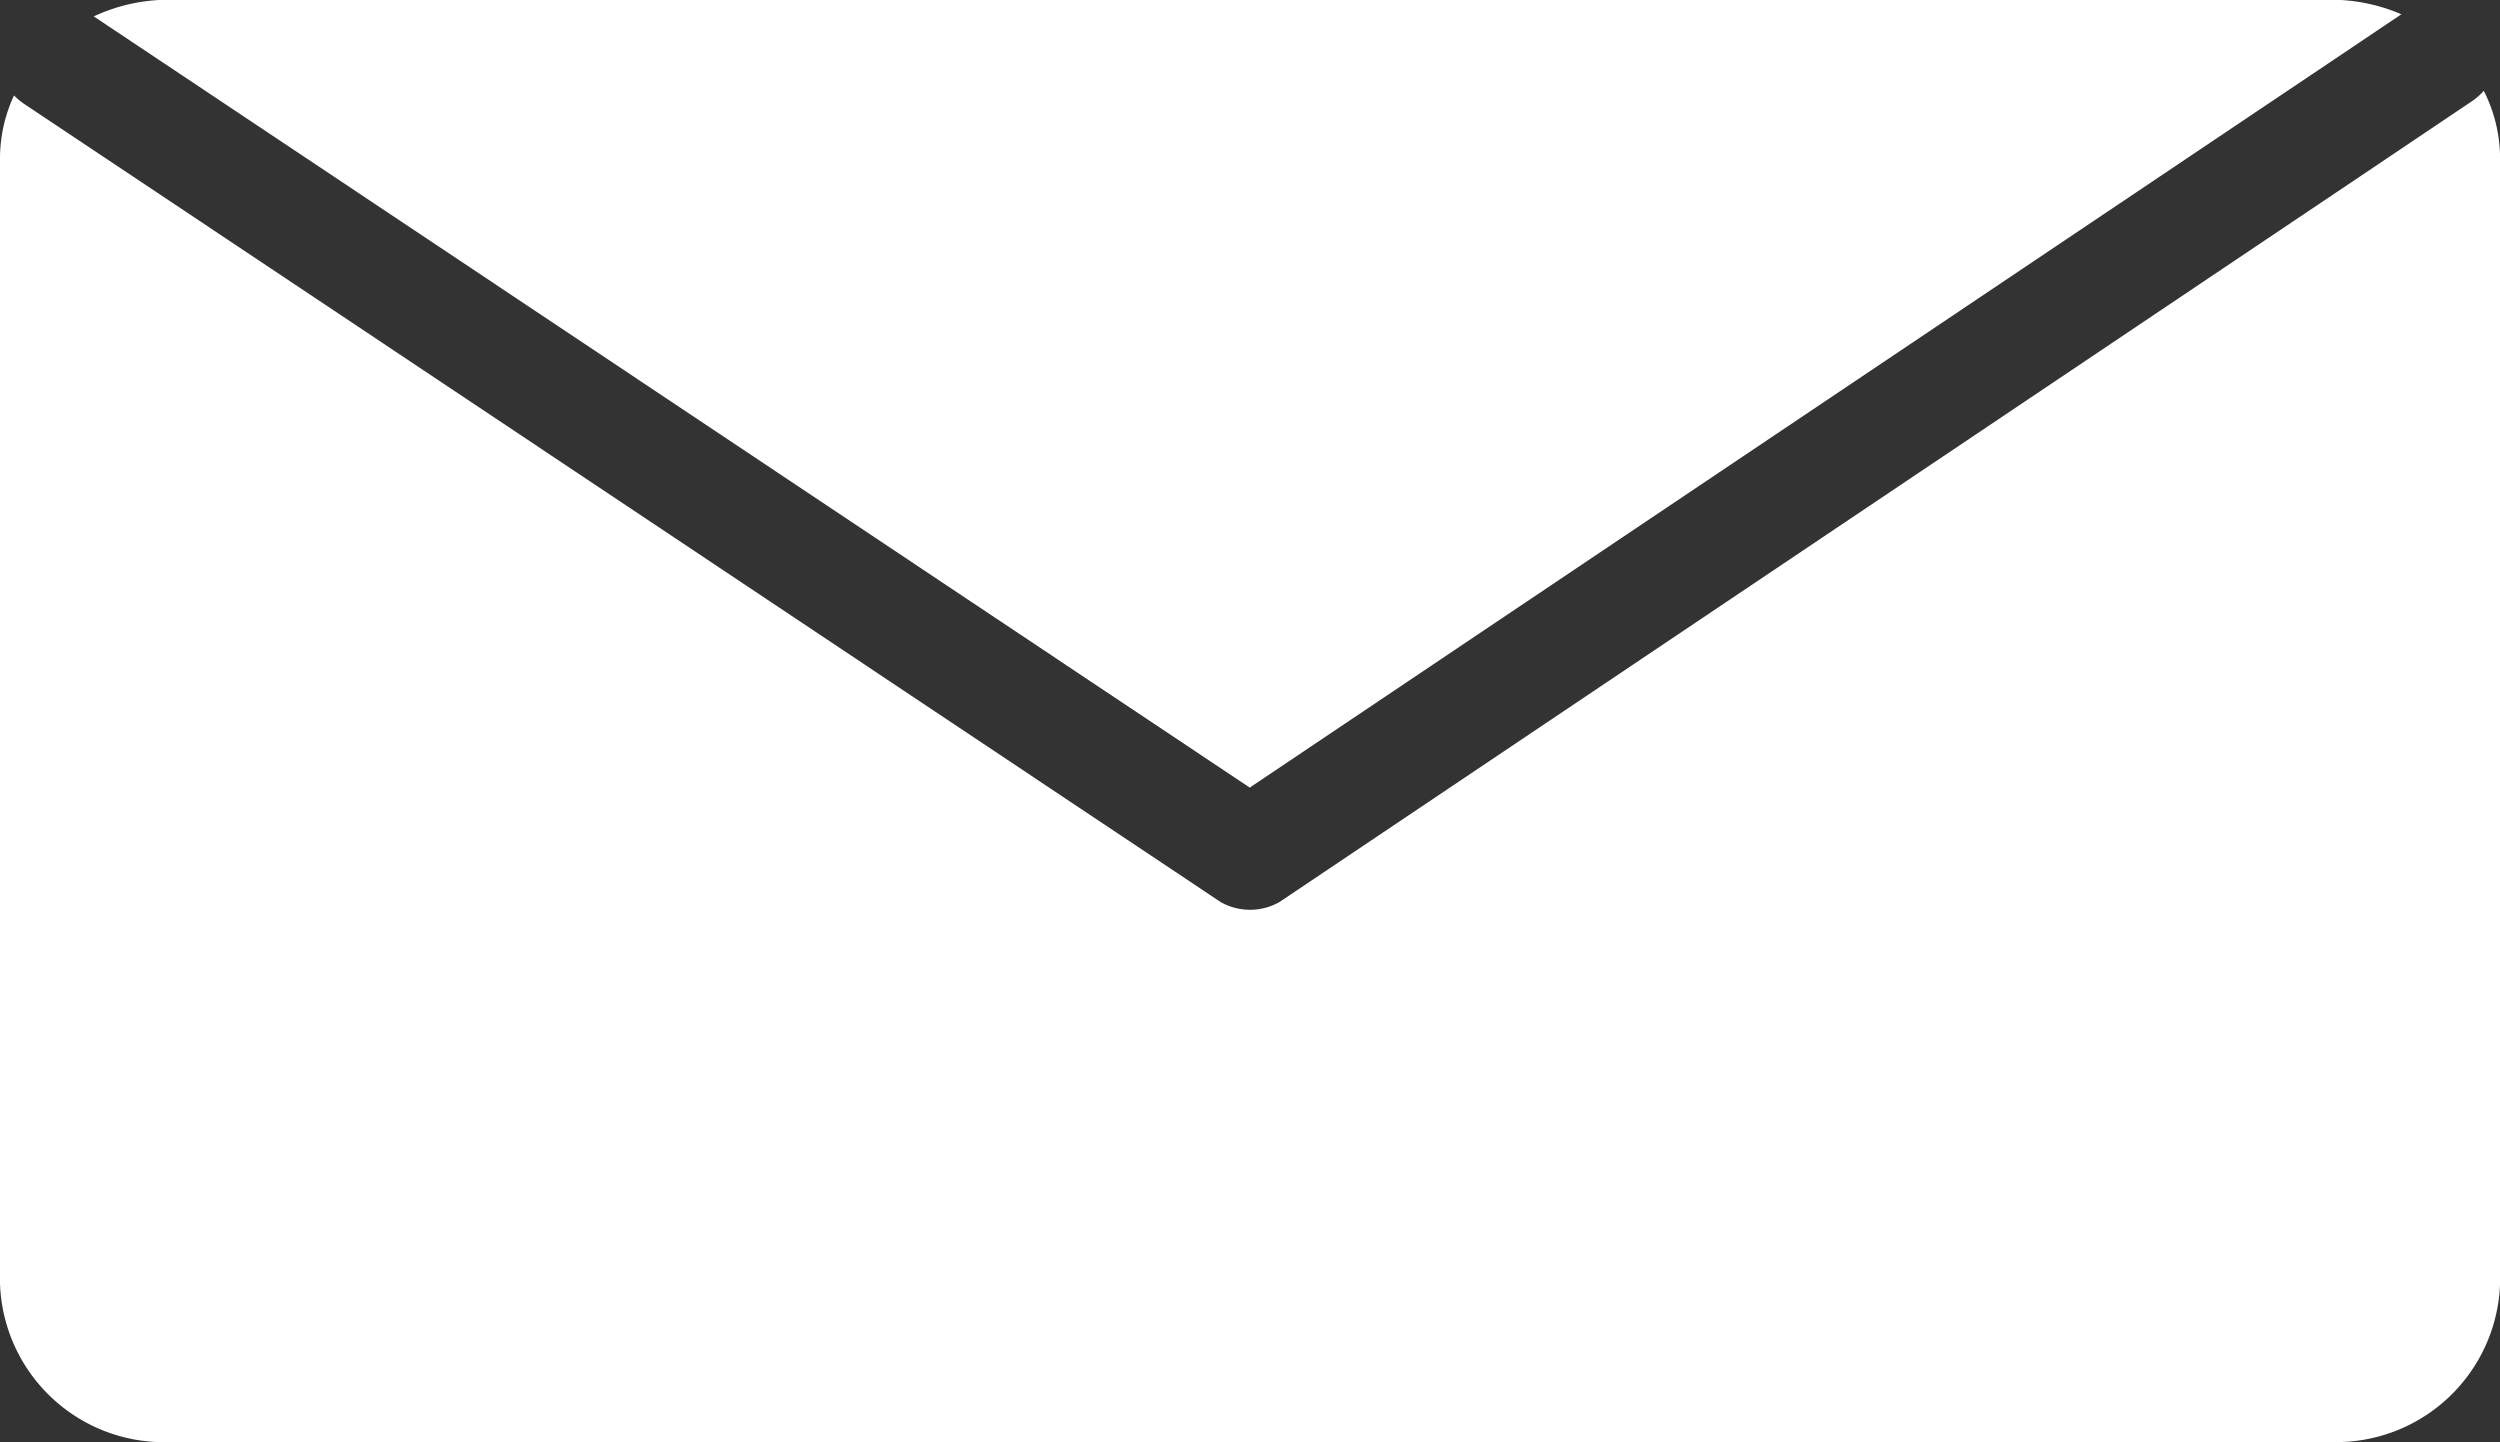 <svg xmlns="http://www.w3.org/2000/svg" width="28.508" height="16.445" viewBox="0 0 28.508 16.445">
  <rect x="0" y="0" width="28.508" height="16.445" fill="#333333" stroke="none"/>
  <path id="Path_20" data-name="Path 20" d="M417.293,581.58a1.872,1.872,0,0,1-1.926-1.809V566.944a1.707,1.707,0,0,1,.16-.721.735.735,0,0,0,.12.1l1.315.877,12.324,8.221a.68.68,0,0,0,.671,0l12.325-8.276,1.275-.857a.682.682,0,0,0,.133-.118,1.717,1.717,0,0,1,.186.773v12.827a1.872,1.872,0,0,1-1.926,1.809Zm-.17-15.8-.687-.458a2.021,2.021,0,0,1,.856-.19H441.95a2.02,2.02,0,0,1,.8.166l-.671.451-12.461,8.367Z" transform="translate(-415.367 -565.135)" fill="#fff"/>
</svg>
